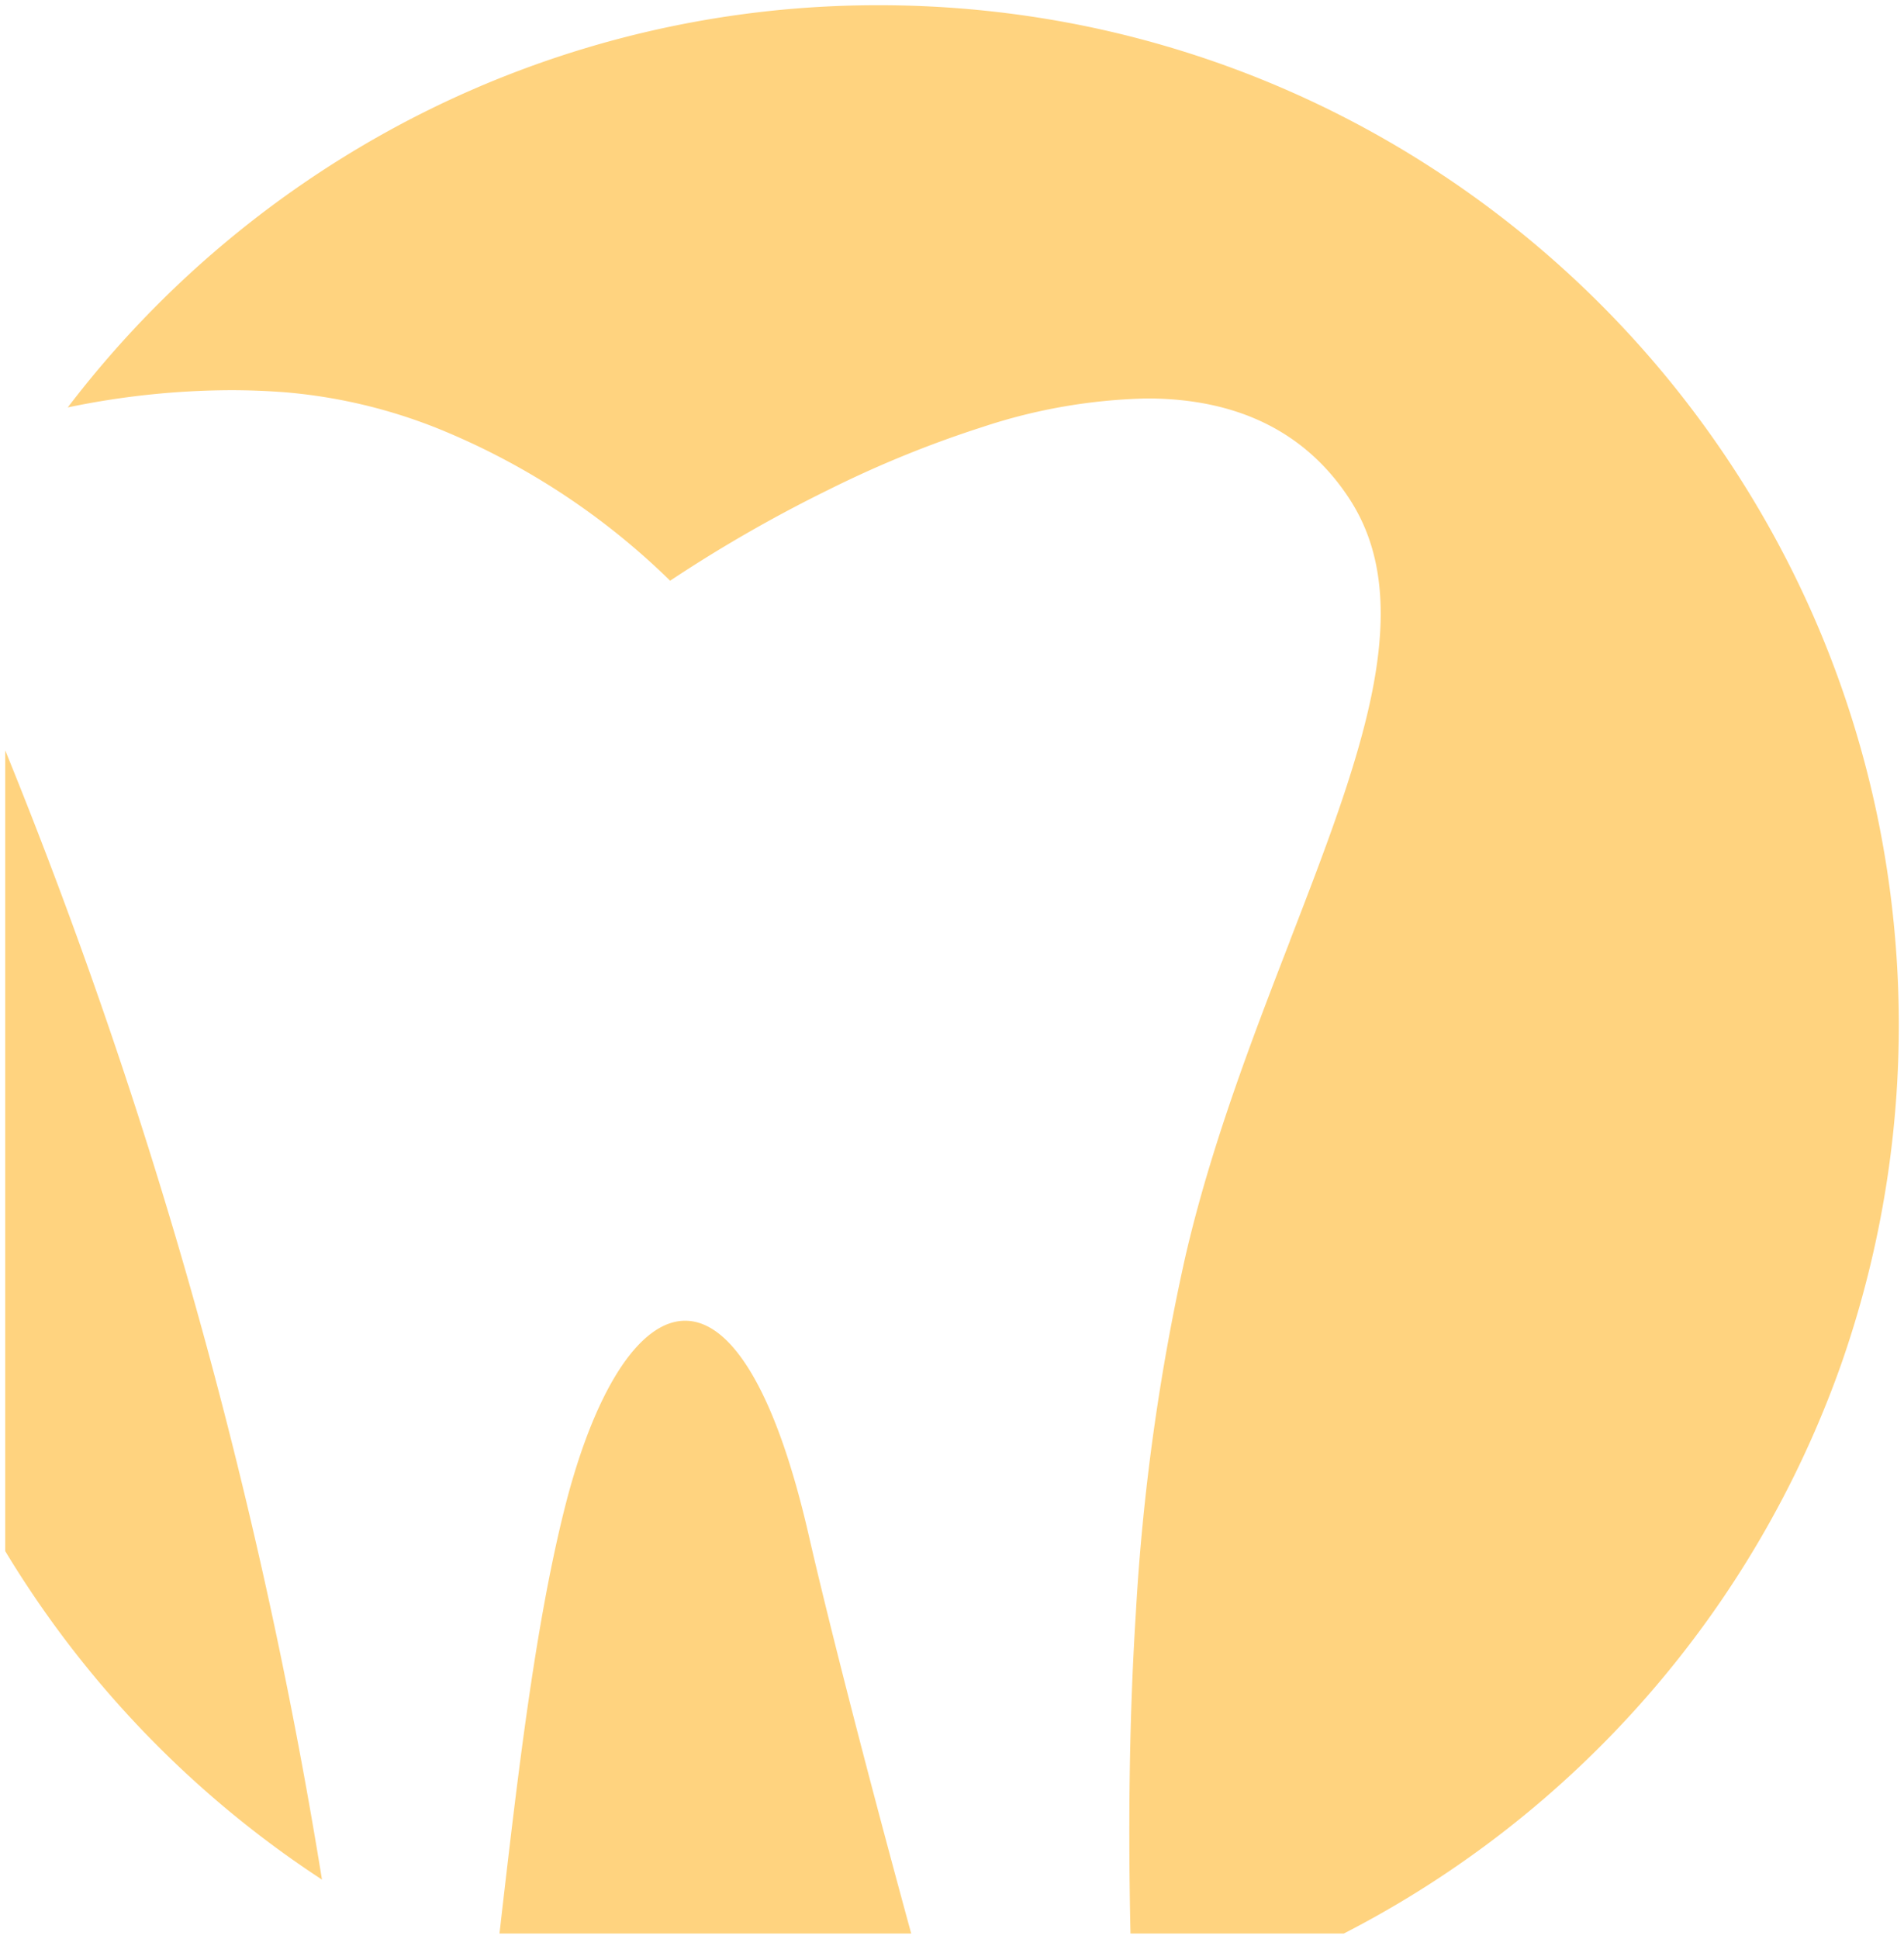 <svg xmlns="http://www.w3.org/2000/svg" width="182.737" height="186.001" viewBox="0 0 182.737 186.001">
  <path id="Differenzmenge_14" data-name="Differenzmenge 14" d="M335.949,9895H296.439q.062-.536.123-1.066l.007-.077c1.592-13.771,3.239-28.01,6.036-39.3,2.844-11.488,7.2-18.347,11.651-18.347,2.2,0,4.316,1.646,6.28,4.895,2.126,3.513,4.009,8.812,5.6,15.75,1.519,6.643,4.9,20.15,9.817,38.142Zm41.527,0H357c-.248-11.293-.081-21.335.511-30.7a211.165,211.165,0,0,1,4.727-34.12c2.469-10.745,6.493-21.162,10.043-30.354l.023-.06,0-.008,0-.009c3.333-8.626,6.481-16.773,7.9-23.92,1.575-7.94.864-13.833-2.238-18.544-4.174-6.342-10.7-9.558-19.411-9.558a53.625,53.625,0,0,0-15.735,2.731,104.658,104.658,0,0,0-14.768,6.012,135,135,0,0,0-15.234,8.742,68.8,68.8,0,0,0-22.073-14.515,50.864,50.864,0,0,0-14.716-3.549c-1.767-.142-3.578-.214-5.383-.214a77.776,77.776,0,0,0-15.64,1.652,98.362,98.362,0,0,1,33.723-28.086A97.45,97.45,0,0,1,332.87,9710a98.72,98.72,0,0,1,19.723,1.988,97.3,97.3,0,0,1,35,14.727,98.14,98.14,0,0,1,35.458,43.061,97.45,97.45,0,0,1,5.7,18.369,98.5,98.5,0,0,1-3.554,52.27A98.23,98.23,0,0,1,377.476,9895h0Zm-98.074-5.173h0a98.467,98.467,0,0,1-30.4-31.515v-76.826a498.631,498.631,0,0,1,30.4,108.342Z" transform="translate(-248.501 -9709.499)" fill="#ffa900" stroke="rgba(0,0,0,0)" stroke-miterlimit="10" stroke-width="1" opacity="0.5"/>
</svg>
